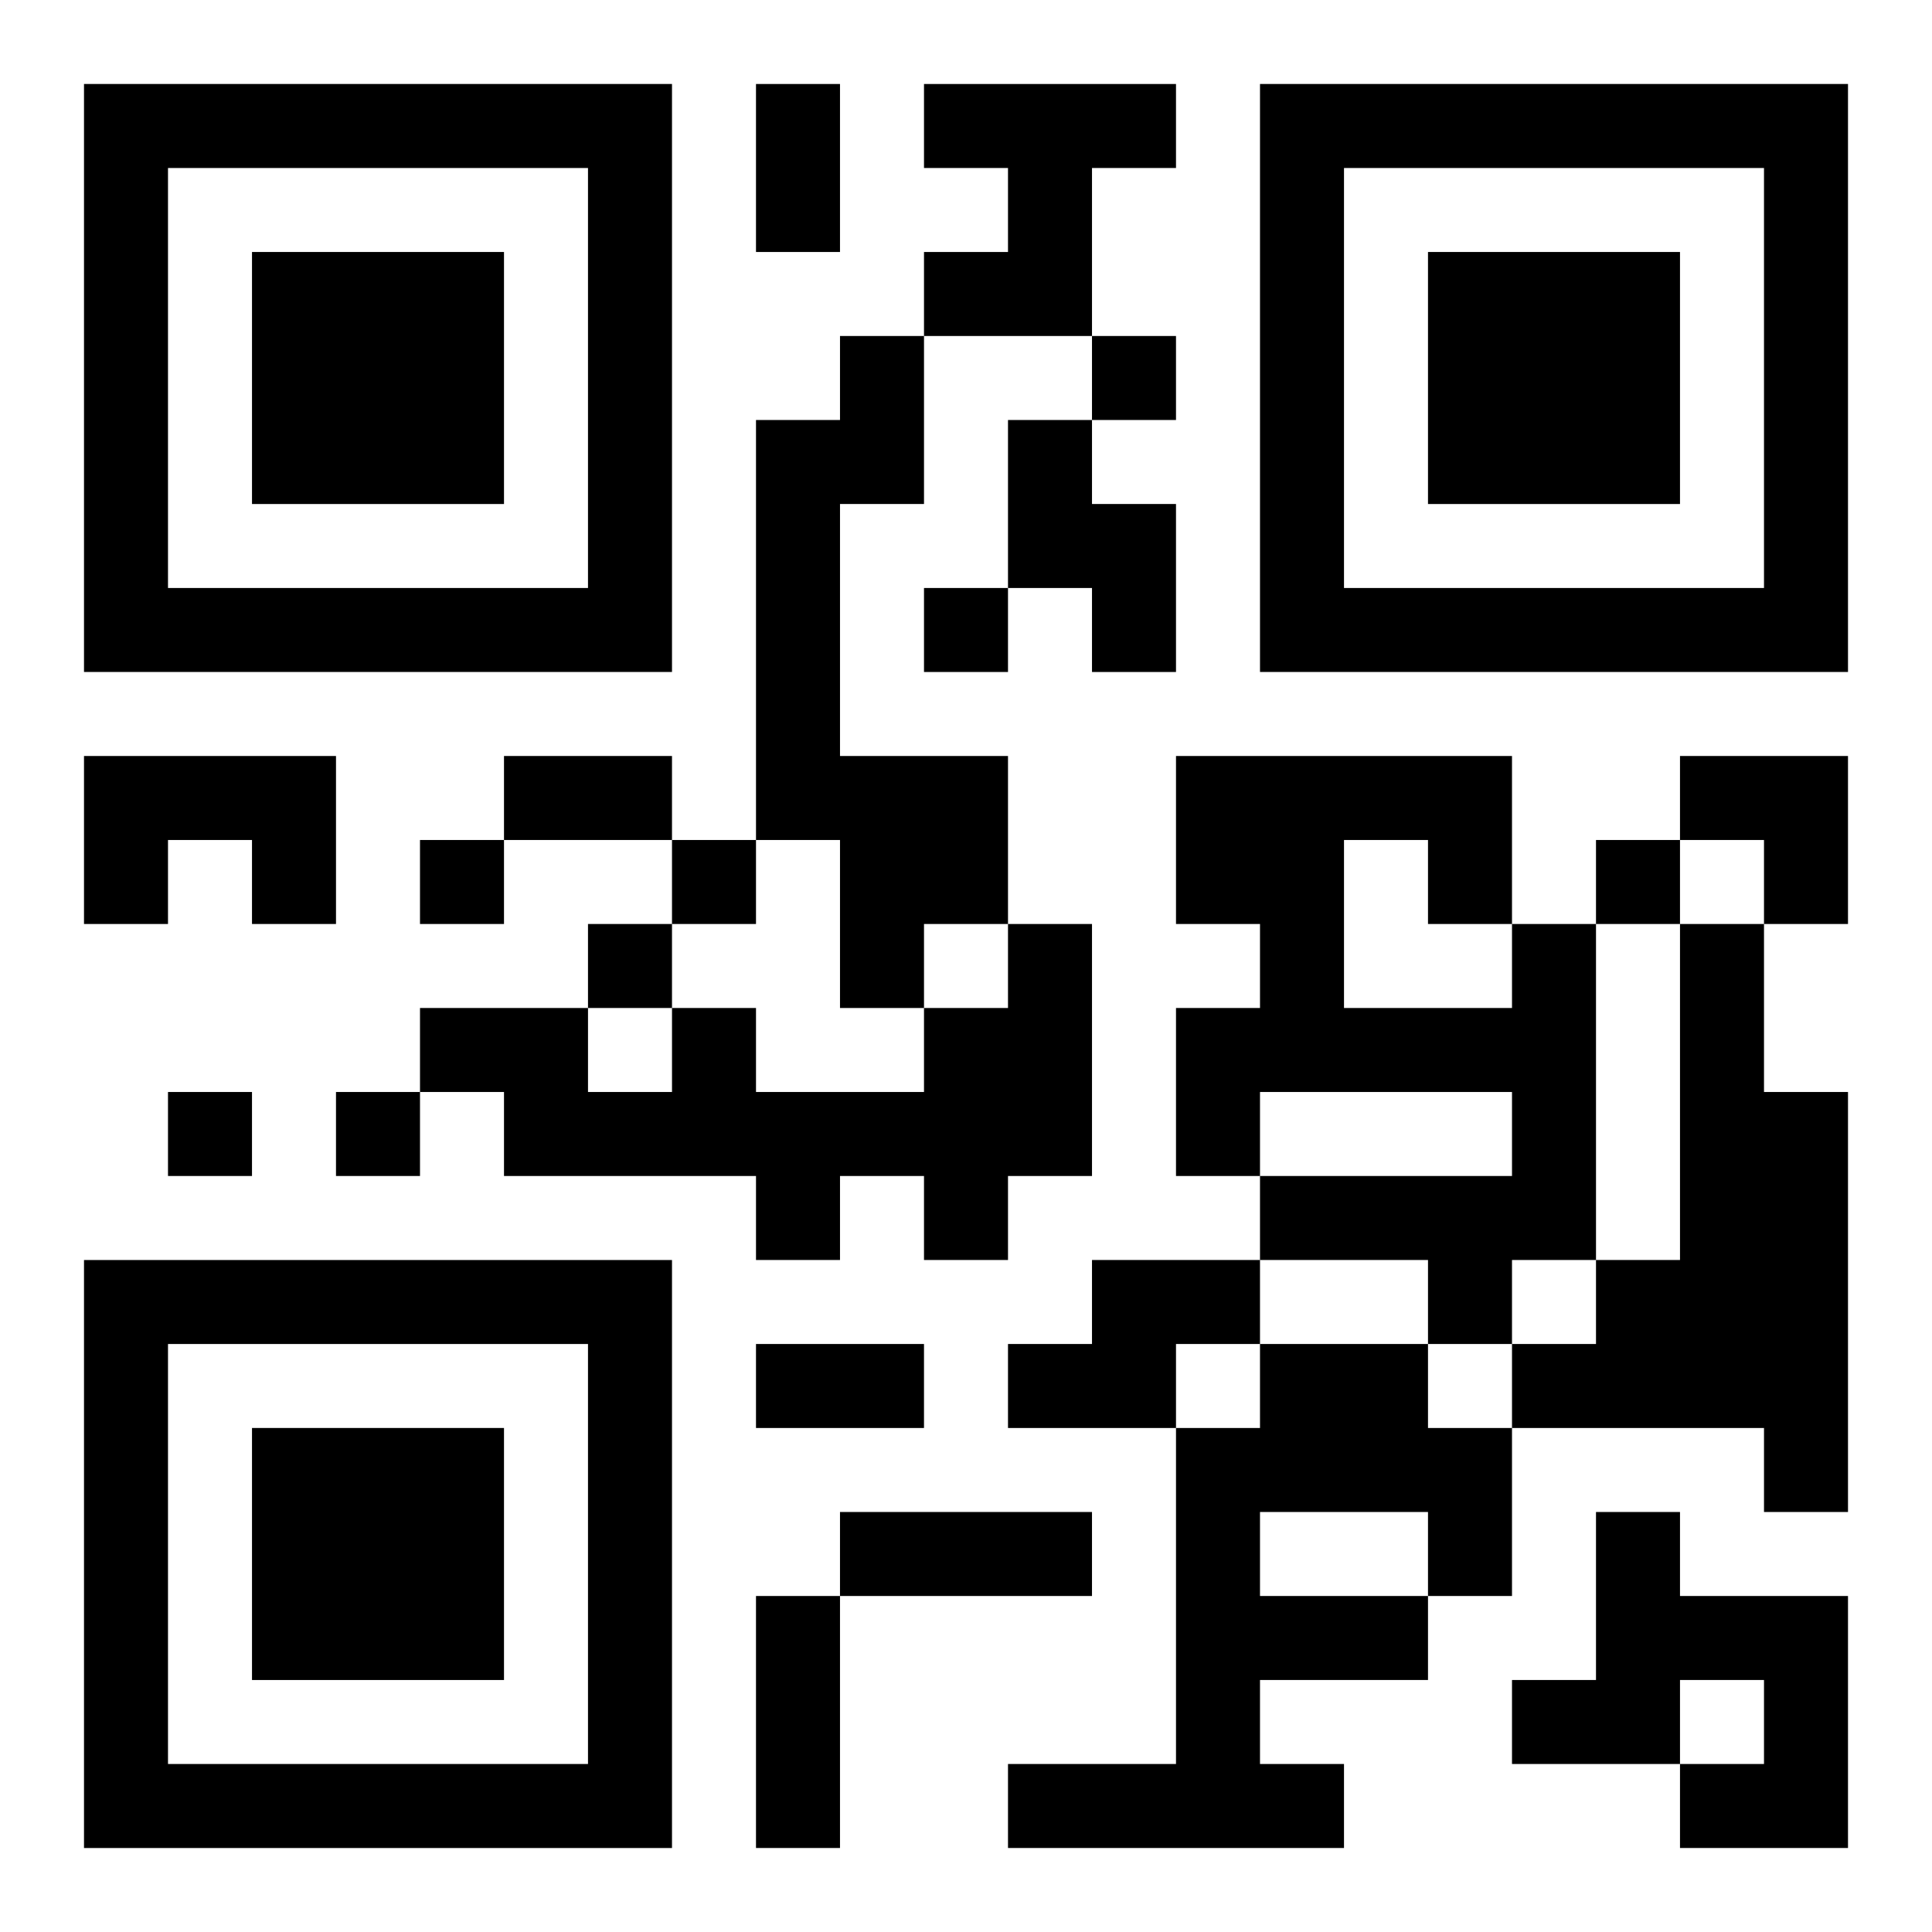<?xml version="1.0" encoding="UTF-8"?>
<svg width="250" height="250" baseProfile="full" version="1.1" viewBox="-1 -1 23 23" xmlns="http://www.w3.org/2000/svg" xmlns:xlink="http://www.w3.org/1999/xlink"><symbol id="a"><path d="m0 7v7h7v-7h-7zm1 1h5v5h-5v-5zm1 1v3h3v-3h-3z"/></symbol><use y="-7" xlink:href="#a"/><use y="7" xlink:href="#a"/><use x="14" y="-7" xlink:href="#a"/><path d="m10 0h3v1h-1v2h-2v-1h1v-1h-1v-1m-1 3h1v2h-1v3h2v2h-1v1h-1v-2h-1v-5h1v-1m2 1h1v1h1v2h-1v-1h-1v-2m-11 4h3v2h-1v-1h-1v1h-1v-2m11 2h1v3h-1v1h-1v-1h-1v1h-1v-1h-3v-1h-1v-1h2v1h1v-1h1v1h2v-1h1v-1m6 0h1v4h-1v1h-1v-1h-2v-1h3v-1h-3v1h-1v-2h1v-1h-1v-2h4v2m-2-1v2h2v-1h-1v-1h-1m4 1h1v2h1v5h-1v-1h-3v-1h1v-1h1v-4m-7 4h2v1h-1v1h-2v-1h1v-1m2 1h2v1h1v2h-1v1h-2v1h1v1h-4v-1h2v-4h1v-1m0 2v1h2v-1h-2m4 0h1v1h2v3h-2v-1h1v-1h-1v1h-2v-1h1v-2m-6-14v1h1v-1h-1m-2 3v1h1v-1h-1m-6 3v1h1v-1h-1m3 0v1h1v-1h-1m11 0v1h1v-1h-1m-12 1v1h1v-1h-1m-5 2v1h1v-1h-1m2 0v1h1v-1h-1m5-12h1v2h-1v-2m-3 8h2v1h-2v-1m3 7h2v1h-2v-1m1 2h3v1h-3v-1m-1 1h1v3h-1v-3m11-10h2v2h-1v-1h-1z"/></svg>
